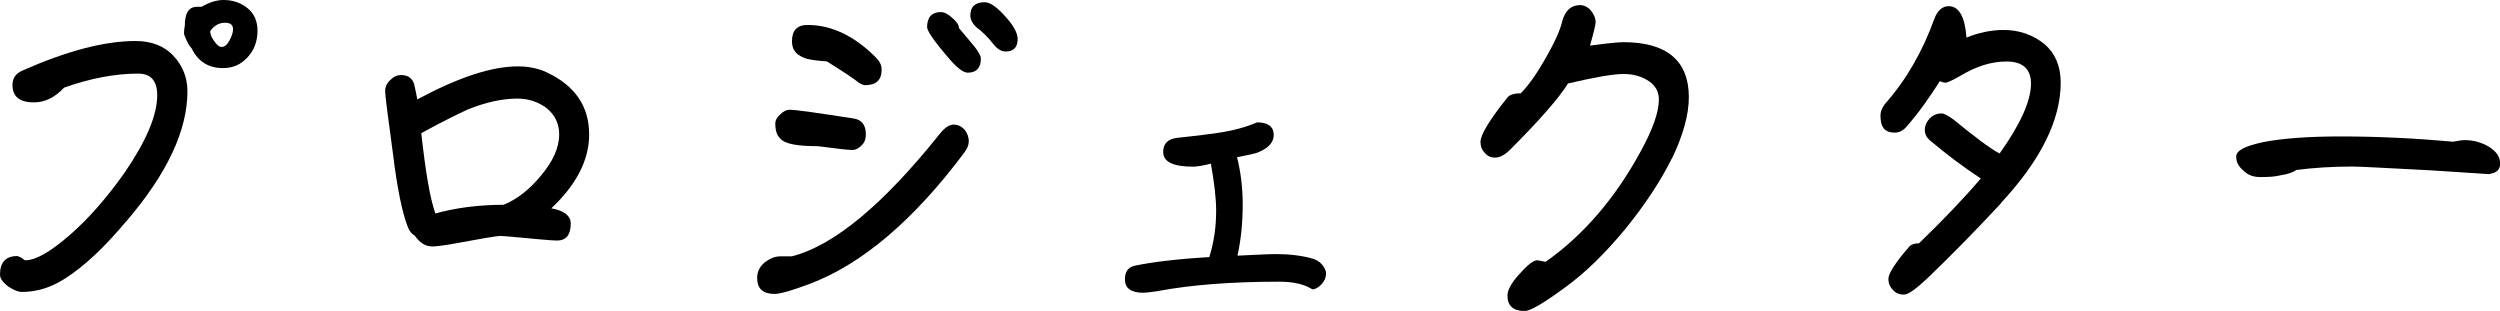 <?xml version="1.0" encoding="UTF-8"?>
<svg id="_レイヤー_2" data-name="レイヤー 2" xmlns="http://www.w3.org/2000/svg" viewBox="0 0 190.19 23.65">
  <defs>
    <style>
      .cls-1 {
        stroke-width: 0px;
      }
    </style>
  </defs>
  <g id="_レイヤー_1-2" data-name="レイヤー 1">
    <g>
      <path class="cls-1" d="m9.59,16.85c-1.64,1.96-3.17,3.4-4.61,4.32-1.07.69-2.16,1.04-3.31,1.04-.29,0-.63-.14-1.07-.43-.4-.32-.6-.6-.6-.89,0-.92.43-1.41,1.3-1.41.06,0,.17.06.32.12.14.12.26.2.32.2.75,0,1.84-.6,3.31-1.87s2.88-2.88,4.26-4.84c1.61-2.36,2.45-4.32,2.45-5.85,0-1.09-.49-1.64-1.44-1.64-1.79,0-3.69.37-5.65,1.07-.69.75-1.47,1.12-2.28,1.12-1.09,0-1.64-.43-1.64-1.33,0-.49.23-.86.75-1.09,3.4-1.5,6.25-2.25,8.61-2.25,1.21,0,2.19.38,2.88,1.12s1.07,1.64,1.07,2.71c0,2.97-1.55,6.28-4.67,9.91Zm9.25-12.5c-.52.58-1.15.83-1.87.83-1.1,0-1.9-.49-2.39-1.5-.2-.2-.4-.58-.58-1.09,0-.12,0-.35.06-.63,0-.95.29-1.44.92-1.44h.35c.61-.35,1.15-.52,1.67-.52.75,0,1.35.23,1.84.63.49.4.75.98.75,1.7,0,.81-.26,1.5-.75,2.02Zm-1.73-2.62c-.46,0-.83.23-1.12.63,0,.23.09.46.29.75.23.32.4.46.58.46.2,0,.4-.14.58-.46.17-.32.29-.6.29-.89,0-.32-.2-.49-.6-.49Z"/>
      <path class="cls-1" d="m41.95,15.85c.98.17,1.47.58,1.47,1.15,0,.86-.35,1.3-1.04,1.3-.2,0-.63-.03-1.3-.09-1.79-.17-2.79-.26-3.05-.26-.23,0-1.41.2-3.57.6-.81.14-1.33.2-1.56.2-.52,0-.95-.26-1.35-.83-.26-.14-.43-.38-.55-.72-.4-1.04-.78-2.85-1.09-5.39-.4-2.94-.61-4.55-.61-4.87s.12-.61.4-.86c.23-.23.49-.37.81-.37.55,0,.89.26,1.01.75.03.14.12.52.23,1.1,3.11-1.67,5.65-2.51,7.63-2.51.81,0,1.53.14,2.16.43,2.19,1.01,3.28,2.59,3.28,4.75,0,1.96-.98,3.83-2.88,5.62Zm-.37-7.63c-.63-.46-1.35-.72-2.22-.72-1.18,0-2.45.29-3.8.84-.75.35-1.93.92-3.51,1.79.32,2.91.66,4.96,1.07,6.11,1.56-.43,3.29-.66,5.19-.66,1.04-.43,1.96-1.15,2.82-2.19.92-1.09,1.41-2.13,1.41-3.17,0-.81-.32-1.47-.95-1.99Z"/>
      <path class="cls-1" d="m73.36,11.61c-3.86,5.16-7.78,8.47-11.72,9.97-1.38.52-2.28.78-2.71.78-.89,0-1.33-.4-1.33-1.21,0-.52.23-.95.69-1.27.32-.23.69-.38,1.09-.38h.86c3.2-.81,6.97-3.95,11.29-9.36.35-.43.69-.66,1.01-.66.35,0,.61.14.84.38.2.26.32.55.32.89,0,.29-.12.58-.35.86Zm-7.81-.55c-.23.23-.46.35-.72.35s-1.12-.09-2.62-.29c-1.56,0-2.51-.17-2.85-.58-.26-.23-.38-.63-.38-1.15,0-.23.12-.46.38-.69.23-.23.46-.35.75-.35.4,0,2.02.23,4.81.66.63.09.95.49.95,1.21,0,.37-.12.66-.32.83Zm.26-4.58c-.17,0-.43-.12-.75-.4-.23-.17-.95-.66-2.16-1.41-.86-.06-1.47-.14-1.76-.29-.6-.23-.89-.63-.89-1.24,0-.81.38-1.24,1.18-1.24,1.84,0,3.57.83,5.21,2.48.29.29.43.58.43.92,0,.81-.43,1.18-1.27,1.18Zm7.81-.95c-.35,0-.86-.4-1.56-1.24-1.04-1.21-1.53-1.96-1.53-2.22,0-.75.35-1.15,1.04-1.15.26,0,.55.14.86.43.35.29.52.55.52.78l1.18,1.41c.32.4.49.72.49.92,0,.72-.35,1.07-1.01,1.07Zm2.91-1.61c-.35,0-.63-.17-.92-.52-.46-.58-.89-1.01-1.3-1.3-.35-.32-.49-.63-.49-.92,0-.66.35-1.01,1.1-1.01.4,0,.92.37,1.55,1.07.63.69.95,1.27.95,1.73,0,.63-.32.95-.89.95Z"/>
      <path class="cls-1" d="m100.53,21.64c-.23.23-.46.37-.69.37-.63-.4-1.47-.58-2.51-.58-3.57,0-6.68.23-9.28.72-.46.06-.81.12-1.09.12-.92,0-1.38-.35-1.38-1.01,0-.58.23-.92.72-1.04,1.38-.29,3.28-.52,5.7-.66.35-1.12.52-2.3.52-3.54,0-.92-.14-2.1-.4-3.57-.66.17-1.12.23-1.35.23-1.53,0-2.28-.37-2.28-1.12,0-.63.35-.98,1.04-1.07,1.56-.17,2.56-.29,3.05-.37,1.21-.17,2.25-.46,3.05-.81.83,0,1.27.32,1.27.95,0,.55-.37.98-1.12,1.3-.23.12-.81.23-1.67.4.29,1.15.43,2.36.43,3.6,0,1.44-.14,2.74-.4,3.89,1.33-.06,2.3-.12,2.94-.12,1.07,0,1.99.12,2.79.35.29.09.52.23.72.46.17.23.29.46.29.63,0,.35-.12.61-.35.86Z"/>
      <path class="cls-1" d="m127.21,12.01c-.89,1.79-2.07,3.57-3.57,5.42-1.53,1.84-3.05,3.34-4.58,4.44-1.61,1.18-2.62,1.79-3.08,1.79-.86,0-1.3-.4-1.3-1.18,0-.4.29-.95.89-1.61.61-.69,1.07-1.07,1.38-1.07.09,0,.29.06.63.12,2.88-2.02,5.33-4.87,7.29-8.5.87-1.61,1.33-2.88,1.33-3.86,0-.58-.26-1.04-.75-1.38-.52-.35-1.15-.55-1.93-.55-.84,0-2.25.26-4.23.72-.72,1.15-2.19,2.82-4.41,5.04-.4.4-.78.6-1.15.6-.32,0-.58-.12-.78-.37-.23-.23-.32-.52-.32-.83,0-.52.66-1.64,2.05-3.37.14-.2.49-.32,1.01-.32.58-.58,1.21-1.47,1.9-2.68s1.12-2.16,1.27-2.85c.23-.78.66-1.18,1.35-1.18.29,0,.58.14.81.4.23.29.37.58.37.89,0,.17-.14.78-.43,1.79,1.27-.17,2.13-.26,2.56-.26,3.28,0,4.96,1.41,4.96,4.18,0,1.33-.43,2.88-1.27,4.64Z"/>
      <path class="cls-1" d="m152.22,15.47c-1.87,2.02-3.74,3.92-5.59,5.7-.87.81-1.44,1.24-1.79,1.24s-.63-.12-.83-.35c-.23-.23-.35-.52-.35-.84,0-.4.52-1.24,1.61-2.48.12-.14.37-.23.72-.23,1.79-1.73,3.37-3.37,4.7-4.93-1.44-.95-2.68-1.9-3.77-2.82-.35-.26-.49-.55-.49-.89,0-.29.12-.58.37-.86.23-.23.52-.38.92-.38.17,0,.49.17.89.46,1.64,1.35,2.82,2.22,3.51,2.59,1.58-2.22,2.39-4,2.39-5.33,0-1.09-.63-1.67-1.84-1.67s-2.33.37-3.54,1.09c-.61.35-.98.52-1.12.52-.12,0-.26-.03-.43-.12-.81,1.27-1.64,2.45-2.56,3.49-.26.29-.55.43-.87.43-.75,0-1.09-.4-1.09-1.27,0-.35.12-.63.35-.92,1.61-1.82,2.85-3.98,3.74-6.45.23-.63.61-.98,1.1-.98.78,0,1.24.81,1.35,2.39.92-.37,1.87-.58,2.82-.58,1.21,0,2.25.38,3.11,1.07.81.69,1.24,1.67,1.24,2.94,0,2.85-1.53,5.91-4.55,9.16Z"/>
      <path class="cls-1" d="m189.39,13.25c-.17,0-1.64-.12-4.44-.29-3.34-.17-5.33-.29-5.99-.29-1.5,0-2.94.09-4.26.26-.23.17-.63.32-1.18.4-.46.12-.98.14-1.58.14-.49,0-.92-.14-1.27-.49-.38-.32-.55-.66-.55-1.07,0-.46.69-.81,2.07-1.1,1.5-.29,3.46-.43,5.88-.43,2.82,0,5.67.14,8.56.4.35-.06.63-.12.87-.12.66,0,1.3.17,1.87.52.55.35.83.75.83,1.27,0,.46-.29.72-.81.78Z"/>
    </g>
  </g>
</svg>